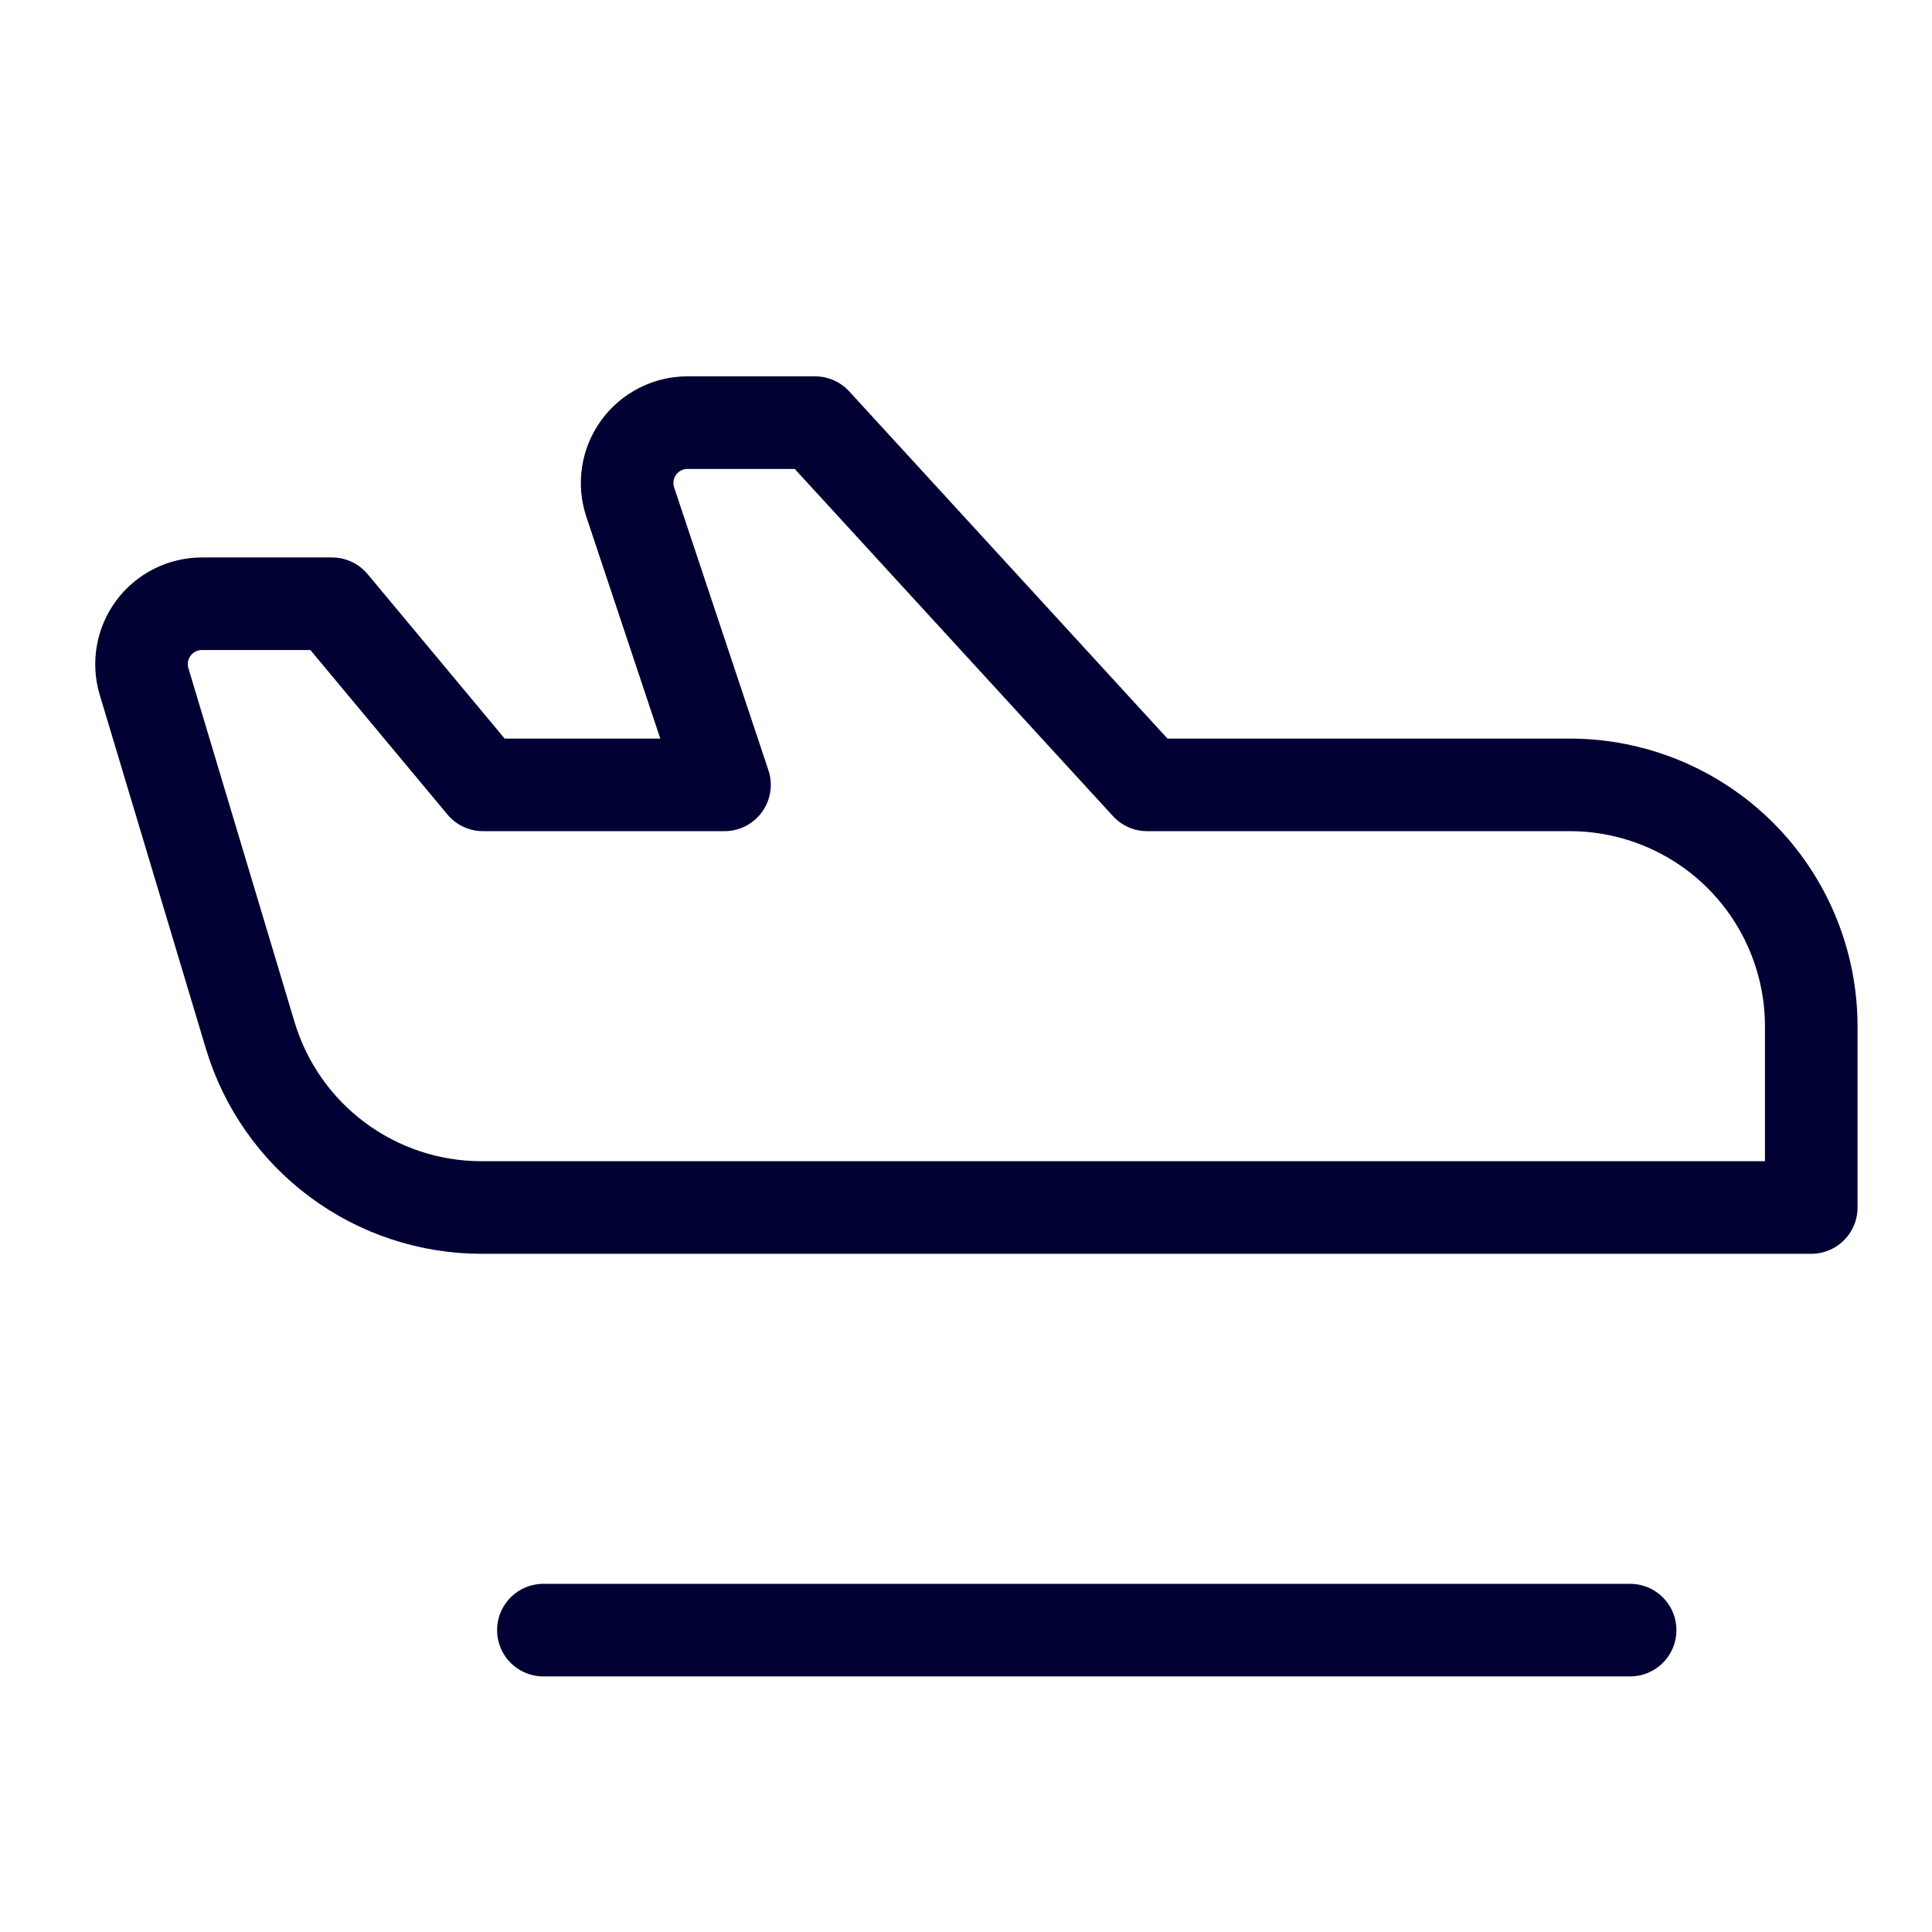 <svg width="48" height="48" viewBox="0 0 48 48" fill="none" xmlns="http://www.w3.org/2000/svg">
<path d="M13.5 40.5H40.5" stroke="#000033" stroke-width="2.3" stroke-linecap="round" stroke-linejoin="round"/>
<path d="M5.016 15H8.25L12 19.5H18L15.658 12.474C15.583 12.249 15.562 12.009 15.598 11.774C15.634 11.539 15.725 11.316 15.864 11.123C16.003 10.93 16.186 10.773 16.398 10.665C16.609 10.556 16.843 10.5 17.081 10.5H20.25L28.5 19.5H39C40.591 19.5 42.117 20.132 43.243 21.257C44.368 22.383 45 23.909 45 25.5V30H11.964C10.674 30 9.418 29.584 8.383 28.814C7.347 28.044 6.588 26.96 6.217 25.724L3.579 16.931C3.512 16.707 3.498 16.471 3.539 16.24C3.579 16.01 3.673 15.792 3.813 15.605C3.952 15.417 4.134 15.265 4.343 15.16C4.552 15.055 4.782 15 5.016 15Z" stroke="#000033" stroke-width="2.3" stroke-linecap="round" stroke-linejoin="round"/>
</svg>
